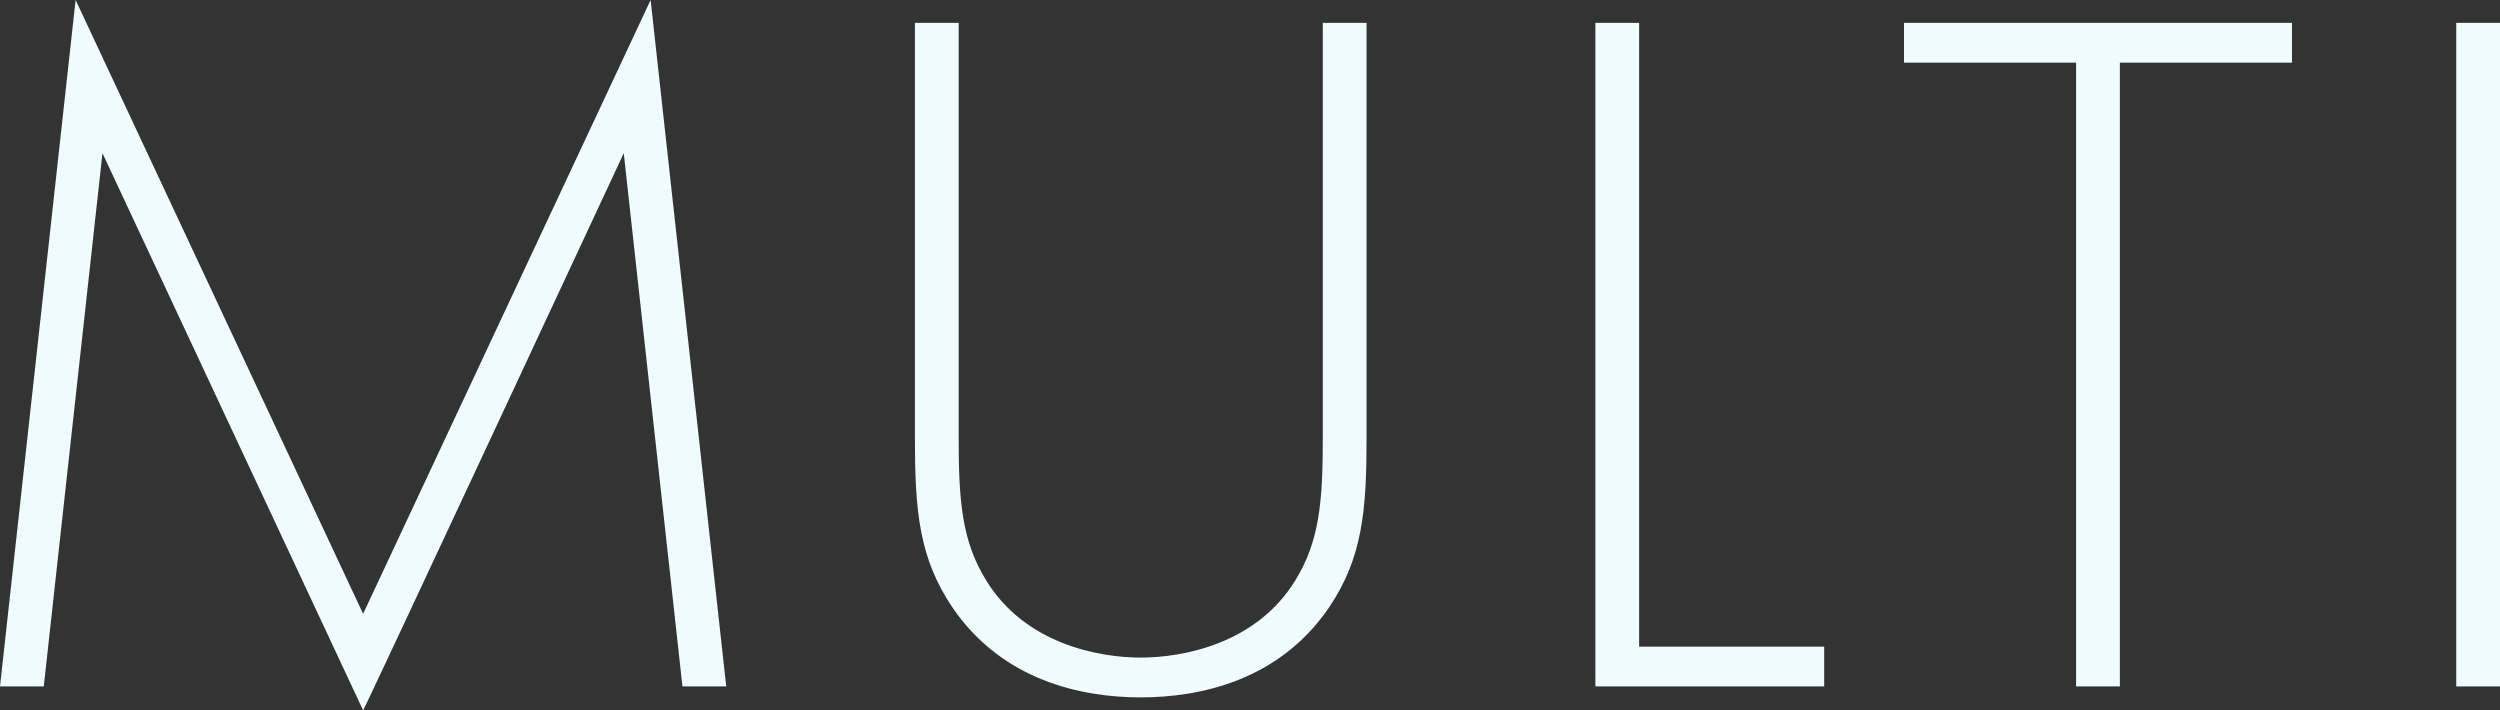 <svg viewBox="0 0 226.17 64.26" xmlns="http://www.w3.org/2000/svg"><rect x="0" y="0" width="226.17" height="64.26" fill="#333333" stroke="none"/><path d="m3.96 62.1 5.31-48.24 23.58 50.4c.09 0 23.58-50.4 23.58-50.4l5.31 48.24h3.96l-6.84-62.1-26.01 55.53-26.01-55.53-6.84 62.1zm78.81-60.03v37.53c0 6.57.36 10.89 3.42 15.39 4.5 6.57 11.61 8.1 17.01 8.1s12.51-1.53 17.01-8.1c3.06-4.5 3.42-8.82 3.42-15.39v-37.53h-3.96v37.53c0 5.67-.27 9.36-2.52 12.96-3.51 5.67-10.08 6.93-13.95 6.93s-10.44-1.26-13.95-6.93c-2.25-3.6-2.52-7.29-2.52-12.96v-37.53zm61.56 0v60.03h20.7v-3.6h-16.74v-56.43zm63.02 3.6v-3.6h-35.1v3.6h15.57v56.43h3.96v-56.43zm14.86-3.6v60.03h3.96v-60.03z" fill="#effbfd"/></svg>